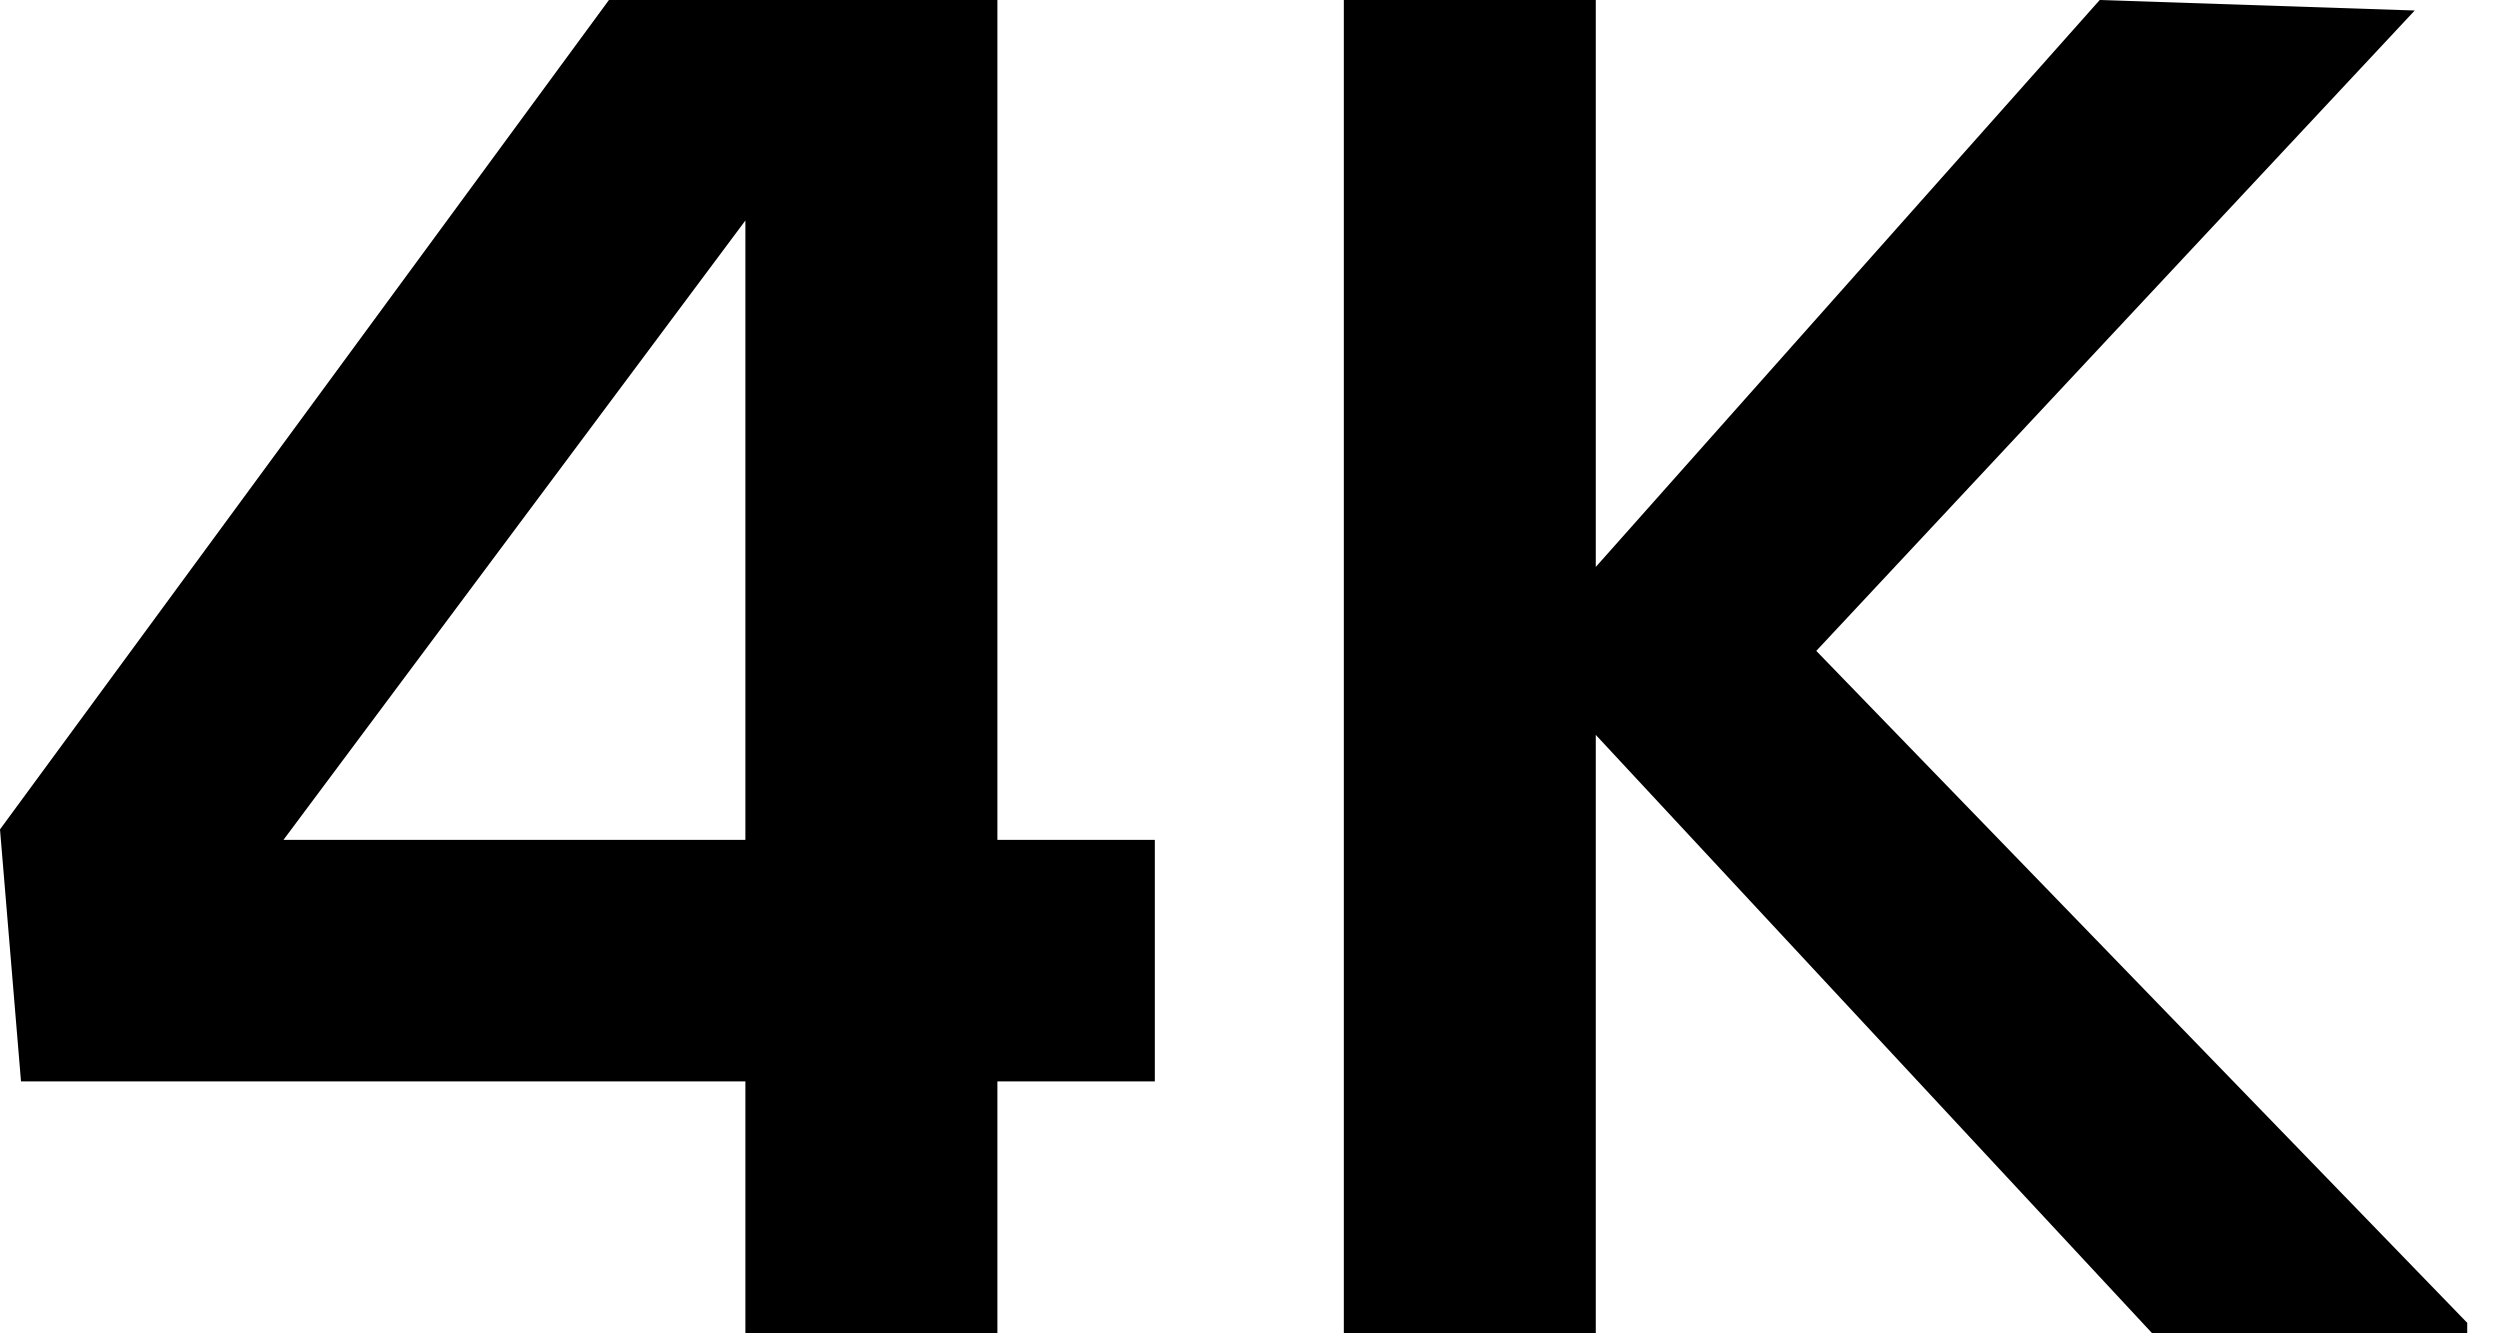 <svg width="45" height="24" viewBox="0 0 45 24" fill="none" xmlns="http://www.w3.org/2000/svg">
<path d="M17.953 0V15.118H20.787V19.465H17.953V24H13.417V19.465H0.378L0 14.929L10.961 0H17.953ZM13.417 15.118V3.969L5.102 15.118H13.417Z" fill="black"/>
<path d="M43.465 0.189L32.693 11.716L44.41 23.811V24H38.74L28.724 13.228V24H24.189V0H28.724V10.205L37.795 0L43.465 0.189Z" fill="black"/>
</svg>
